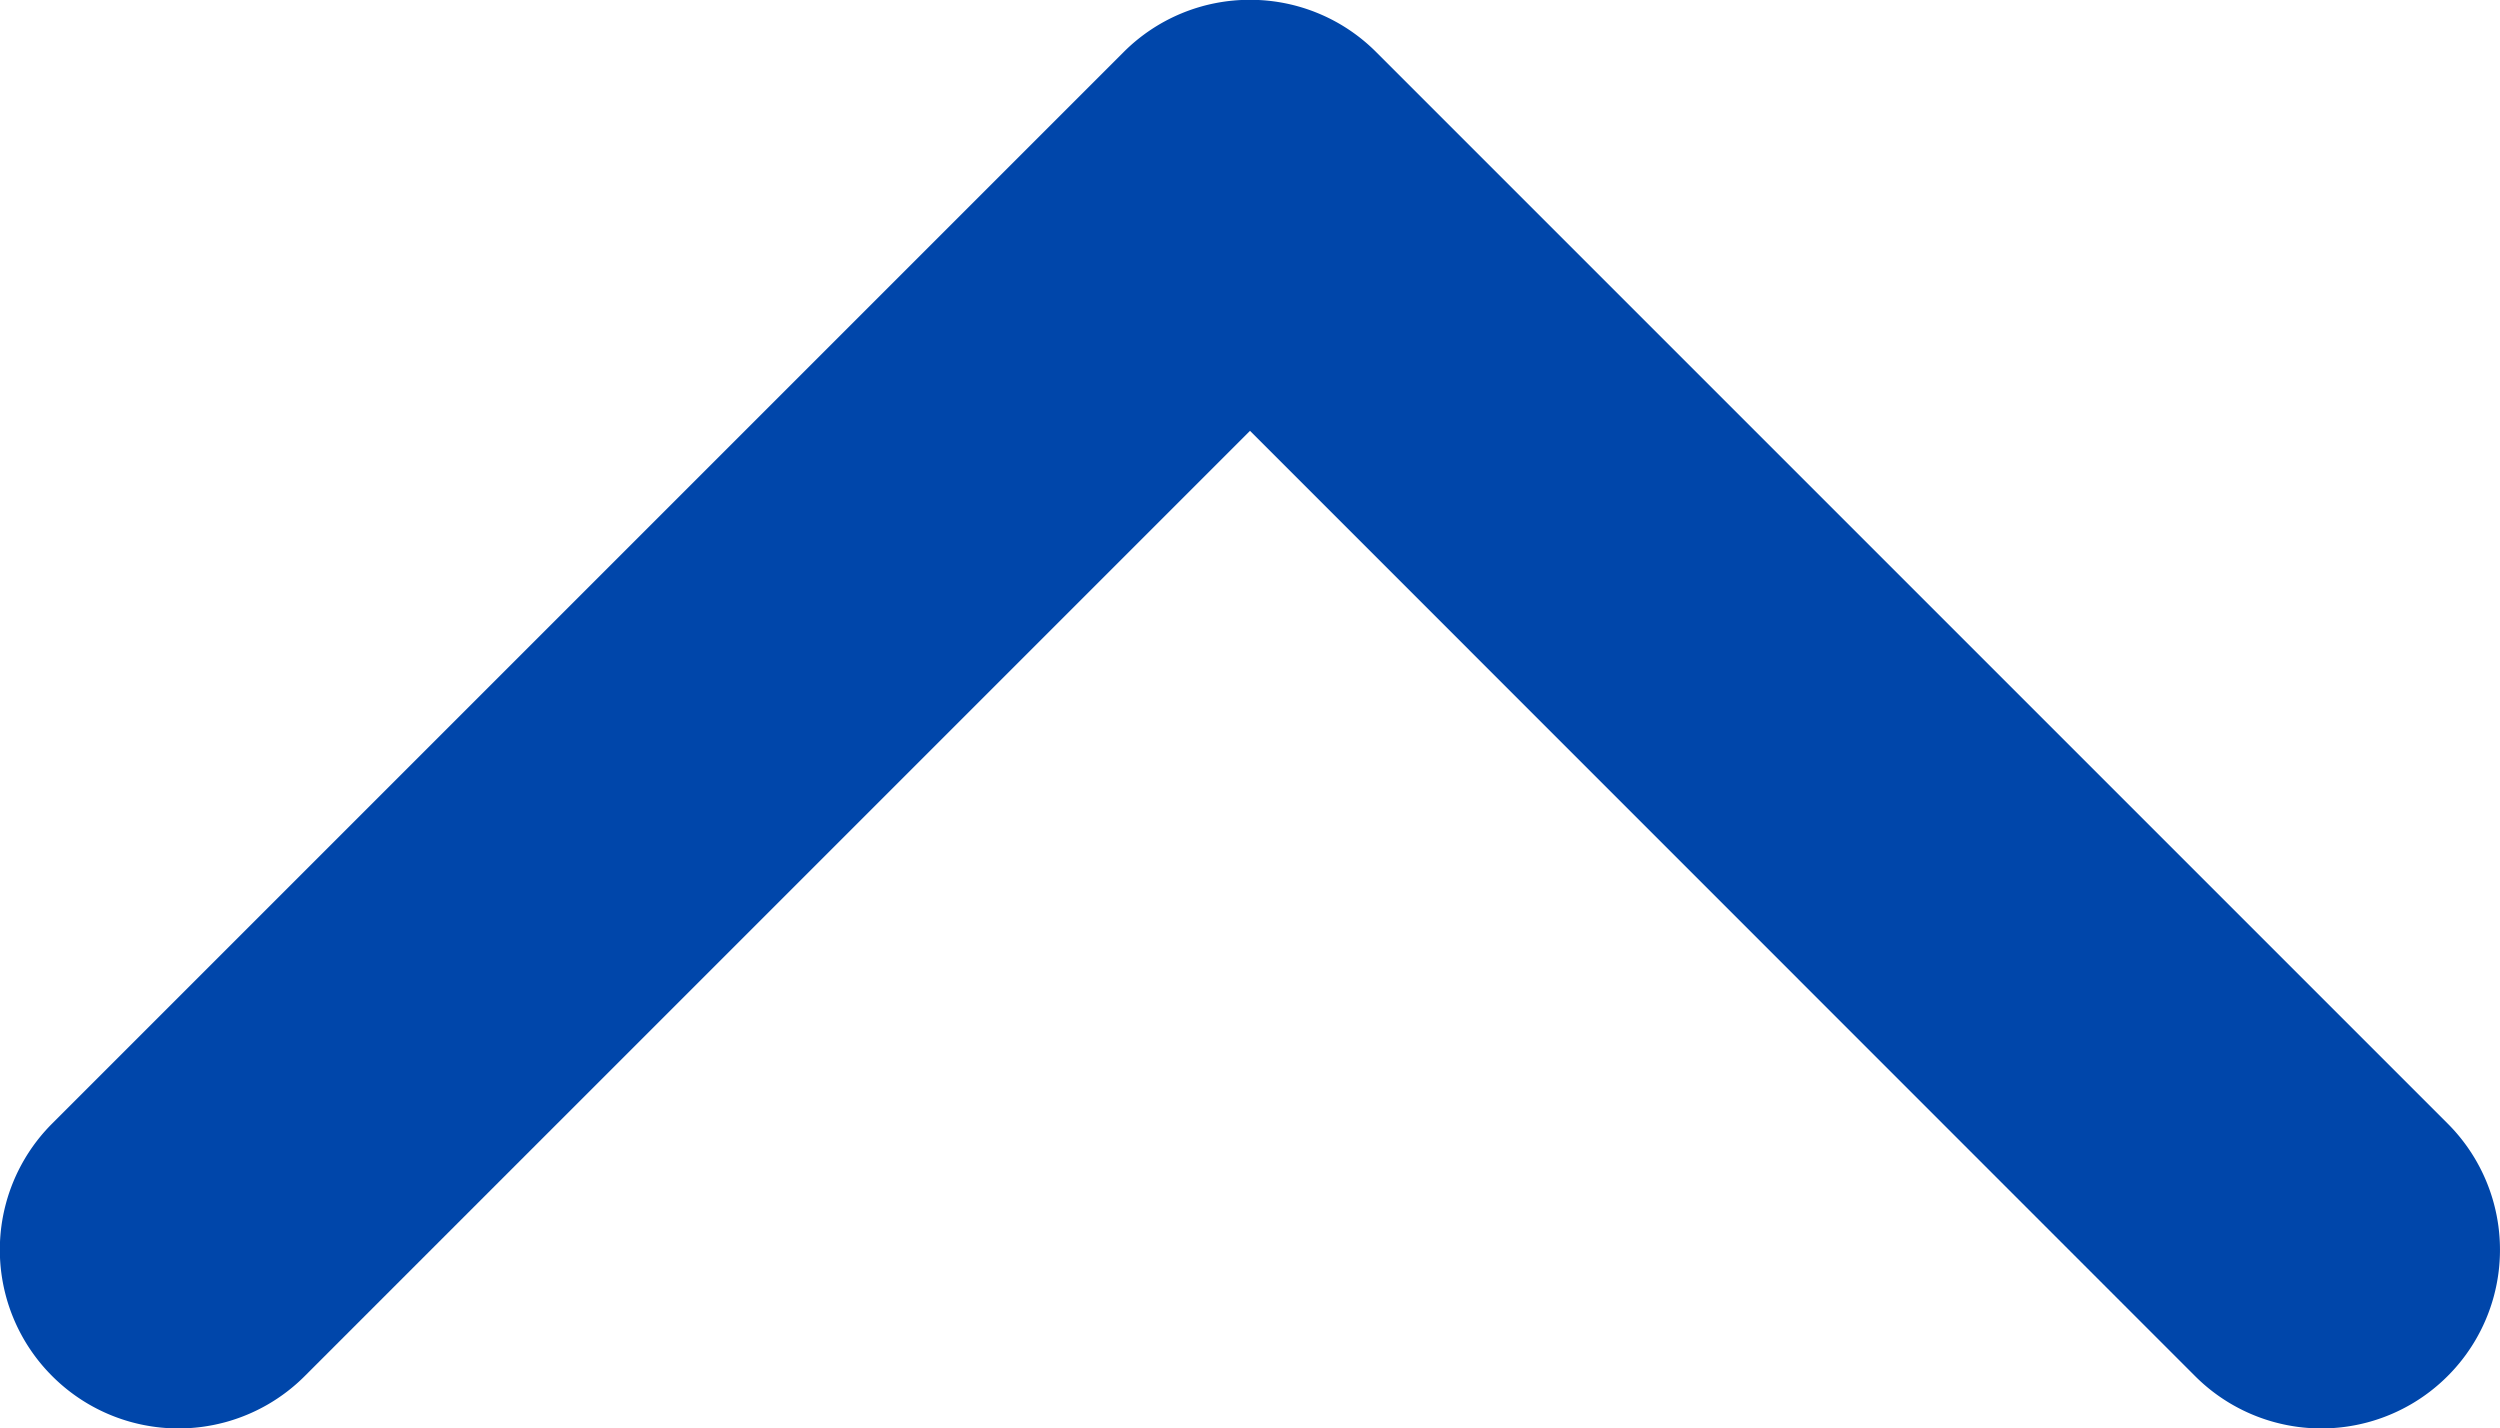 <svg xmlns="http://www.w3.org/2000/svg" width="13.126" height="7.5" viewBox="0 0 13.126 7.5">
  <path id="chevron" d="M6.563-.937A.934.934,0,0,1,5.9-1.212L.275-6.837a.937.937,0,0,1,0-1.326.937.937,0,0,1,1.326,0L6.563-3.2l4.963-4.963a.937.937,0,0,1,1.326,0,.937.937,0,0,1,0,1.326L7.226-1.211A.935.935,0,0,1,6.563-.937Z" transform="translate(13.126 -0.938) rotate(180)" fill="#0046aa"/>
</svg>
